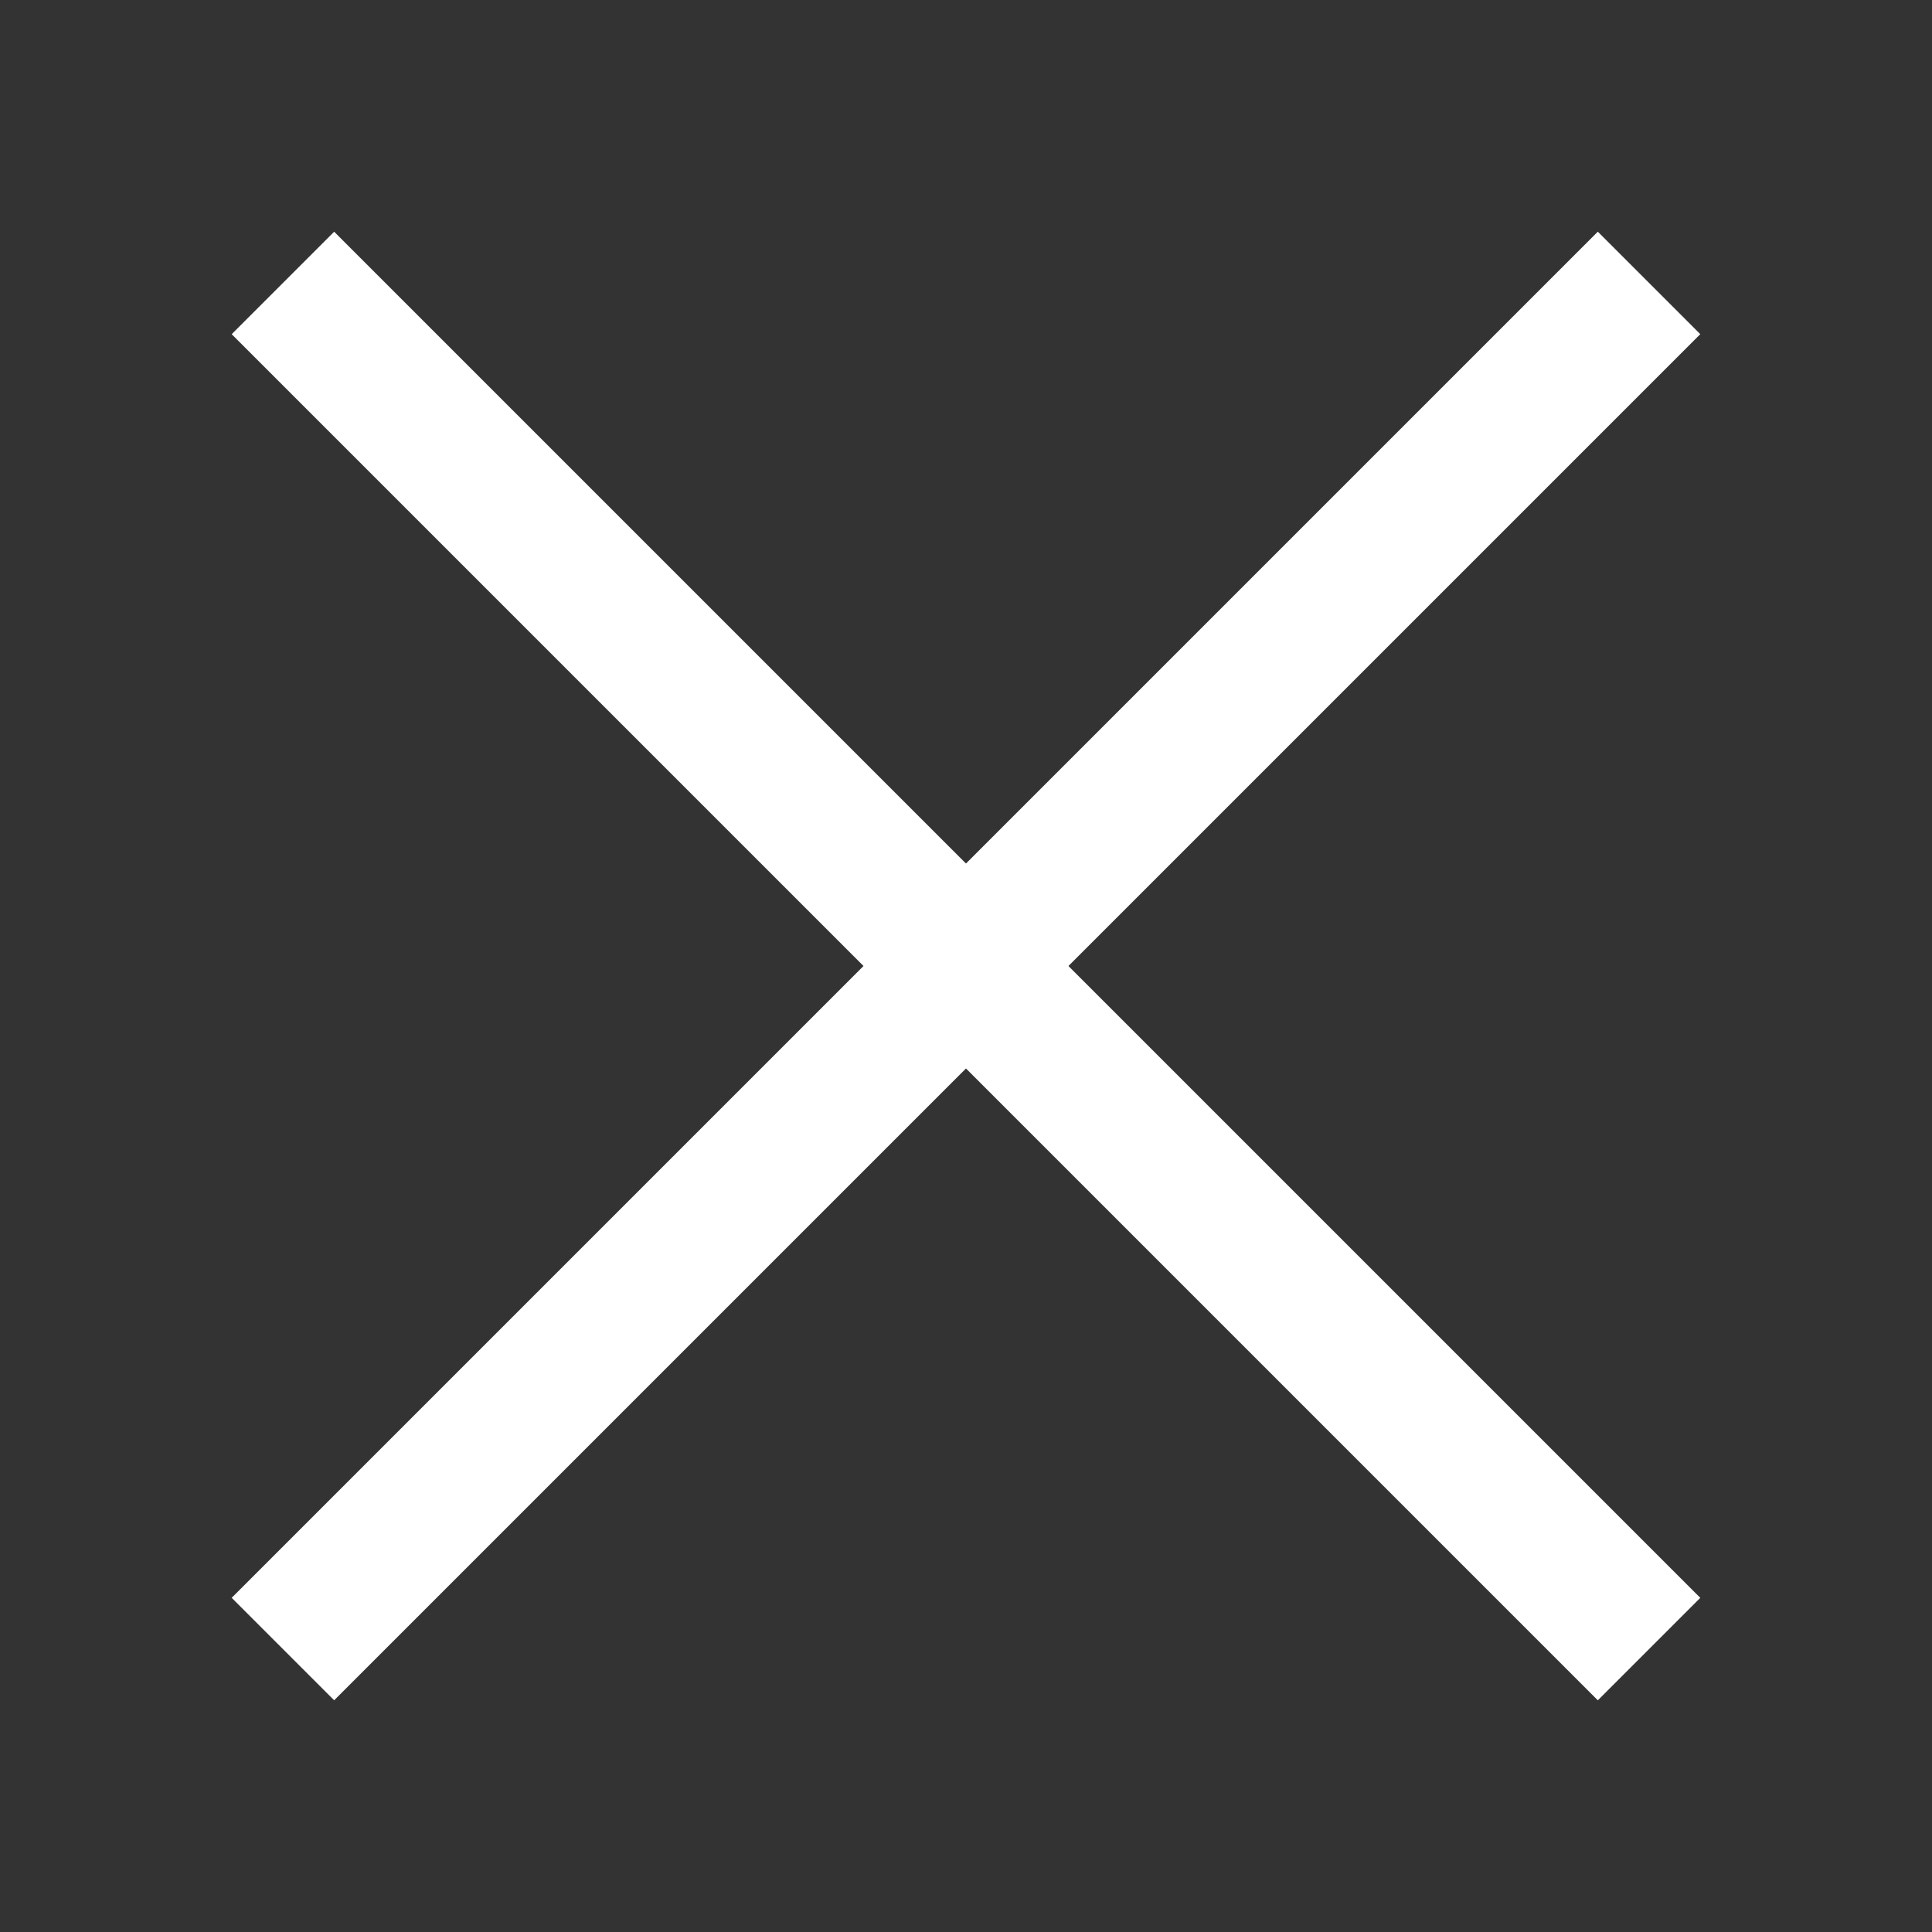 <svg width="40" height="40" viewBox="0 0 40 40" fill="none" xmlns="http://www.w3.org/2000/svg">
<rect x="0" y="0" width="40" height="40" fill="#333333" stroke="none"/>
<rect x="4.797" y="6.919" width="3" height="40" transform="rotate(-45 4.797 6.919)" fill="white"/>
<rect x="33.081" y="4.797" width="3" height="40" transform="rotate(45 33.081 4.797)" fill="white"/>
</svg>
